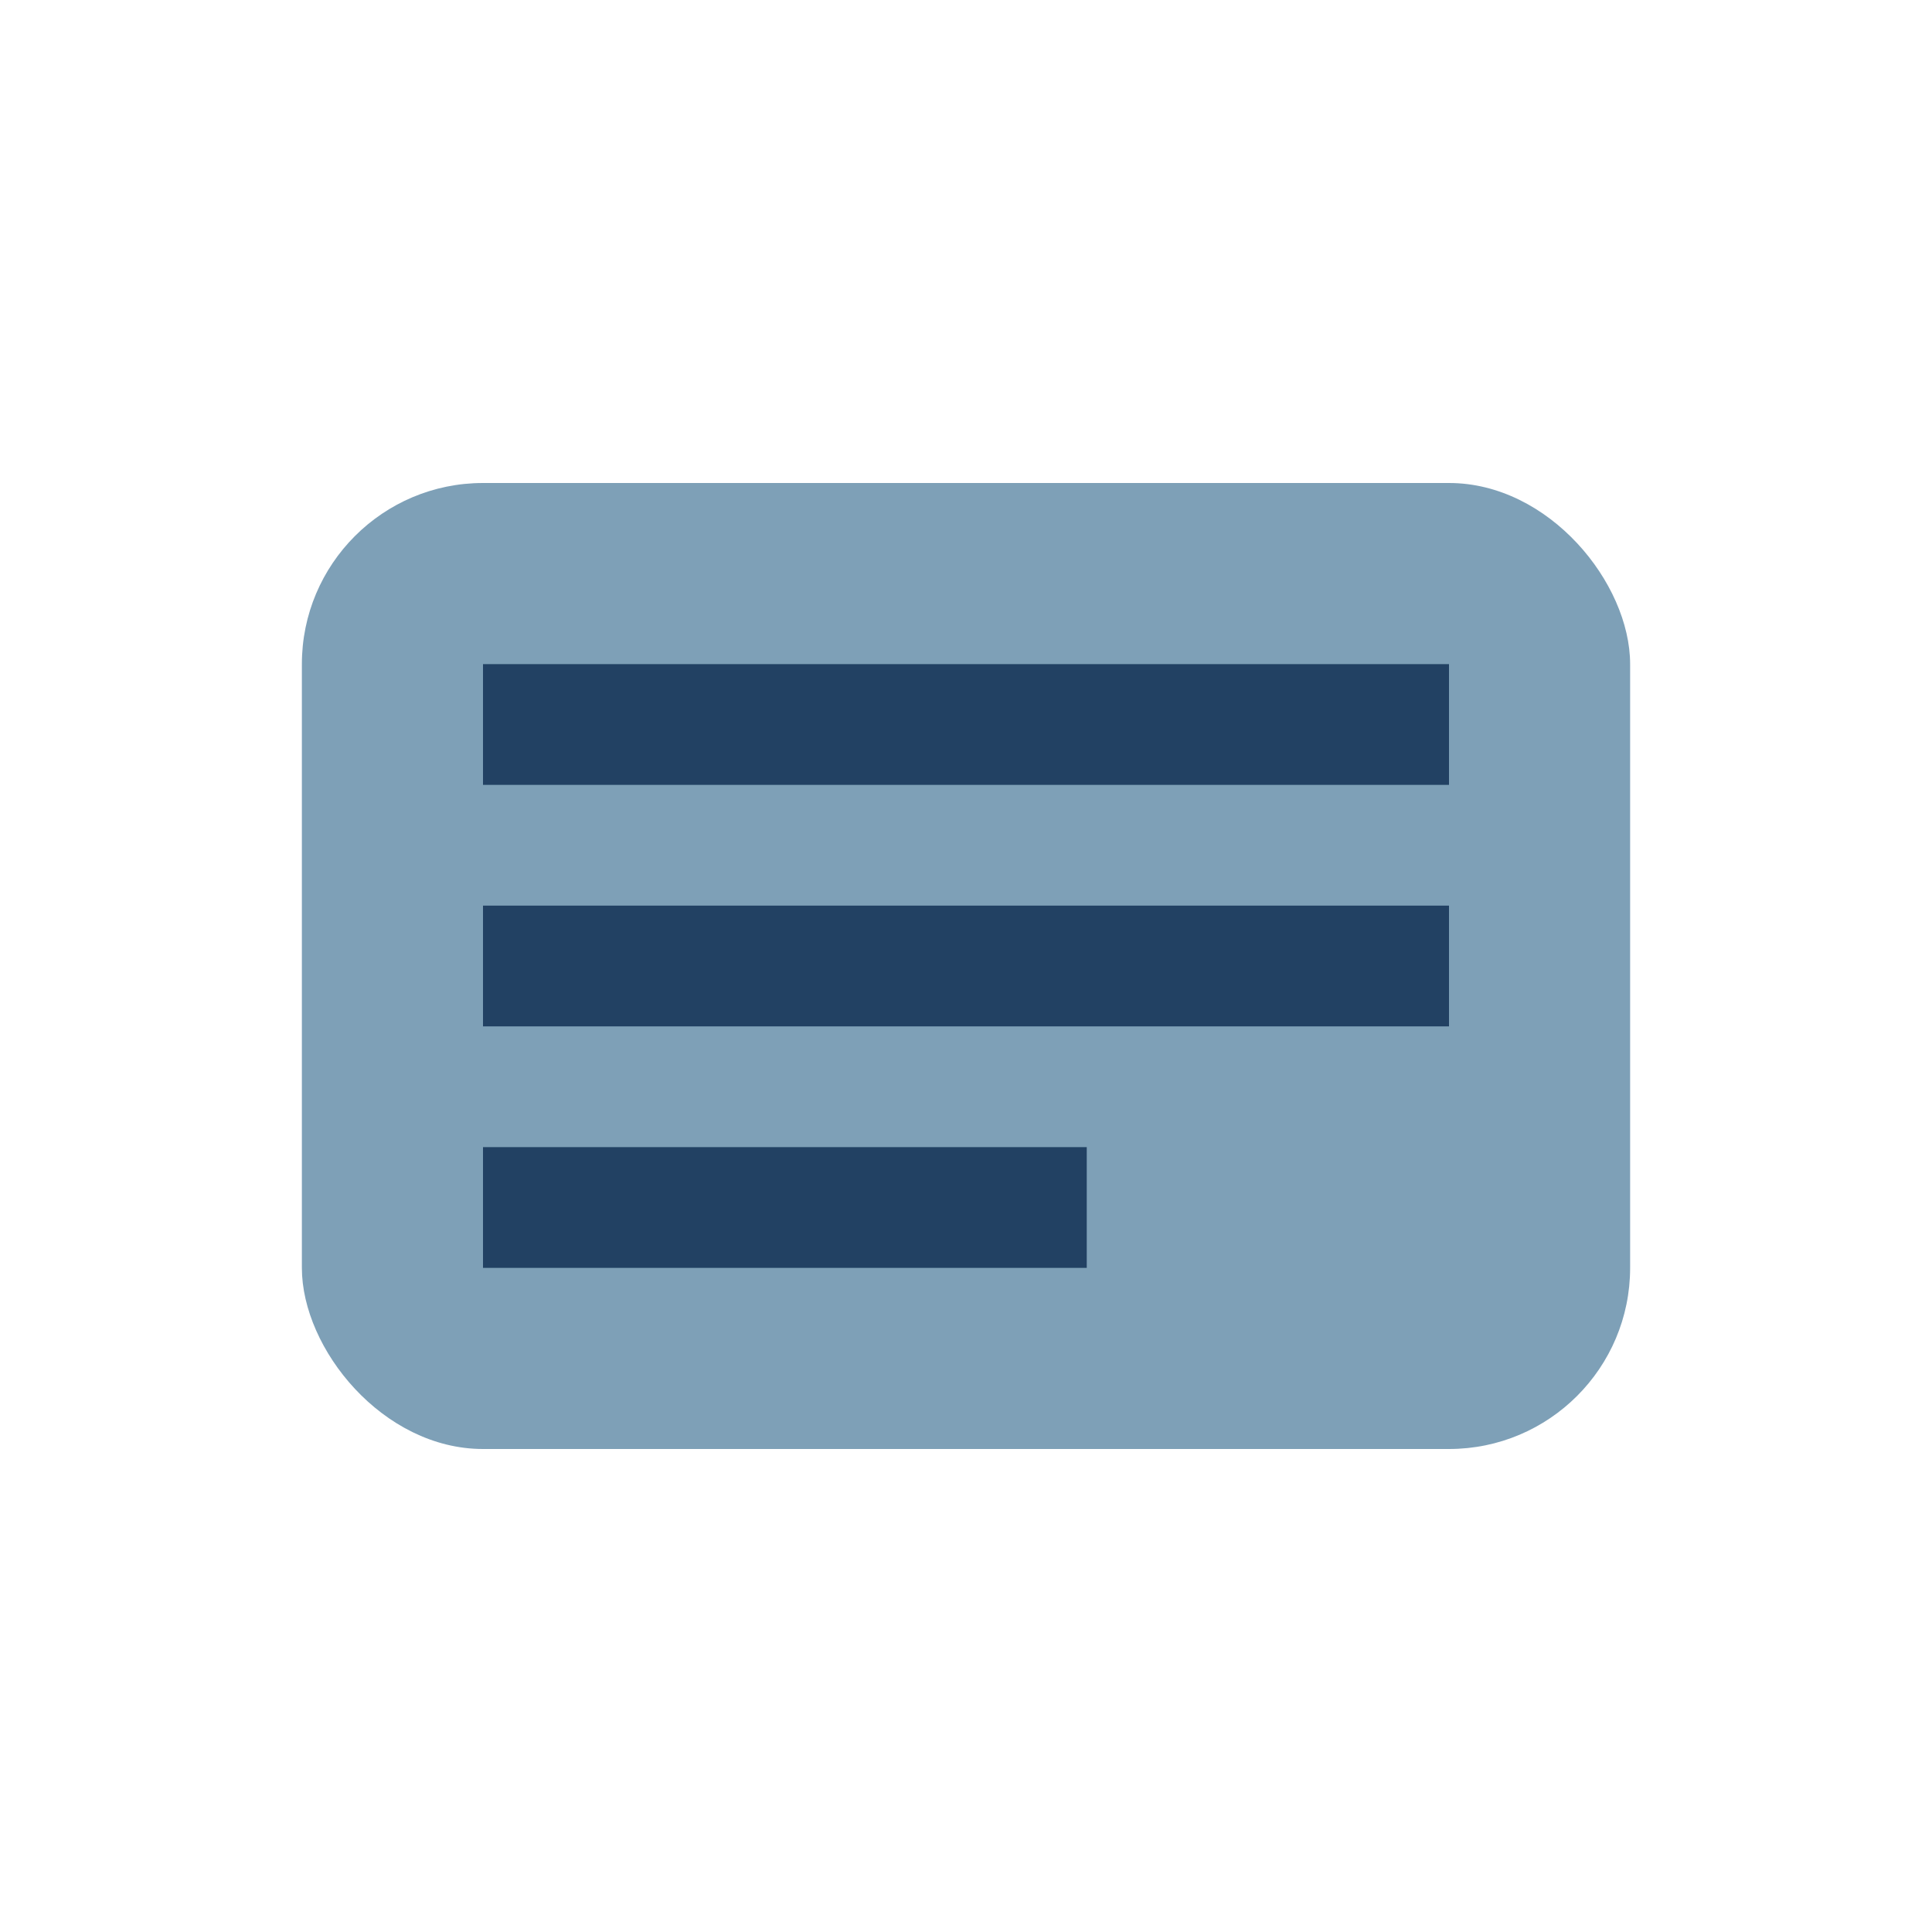 <?xml version="1.0" encoding="UTF-8"?>
<svg xmlns="http://www.w3.org/2000/svg" width="32" height="32" viewBox="0 0 32 32"><rect x="5" y="8" width="22" height="16" rx="3" fill="#7EA0B7"/><path d="M8 12h16M8 16h16M8 20h10" stroke="#224163" stroke-width="2"/></svg>